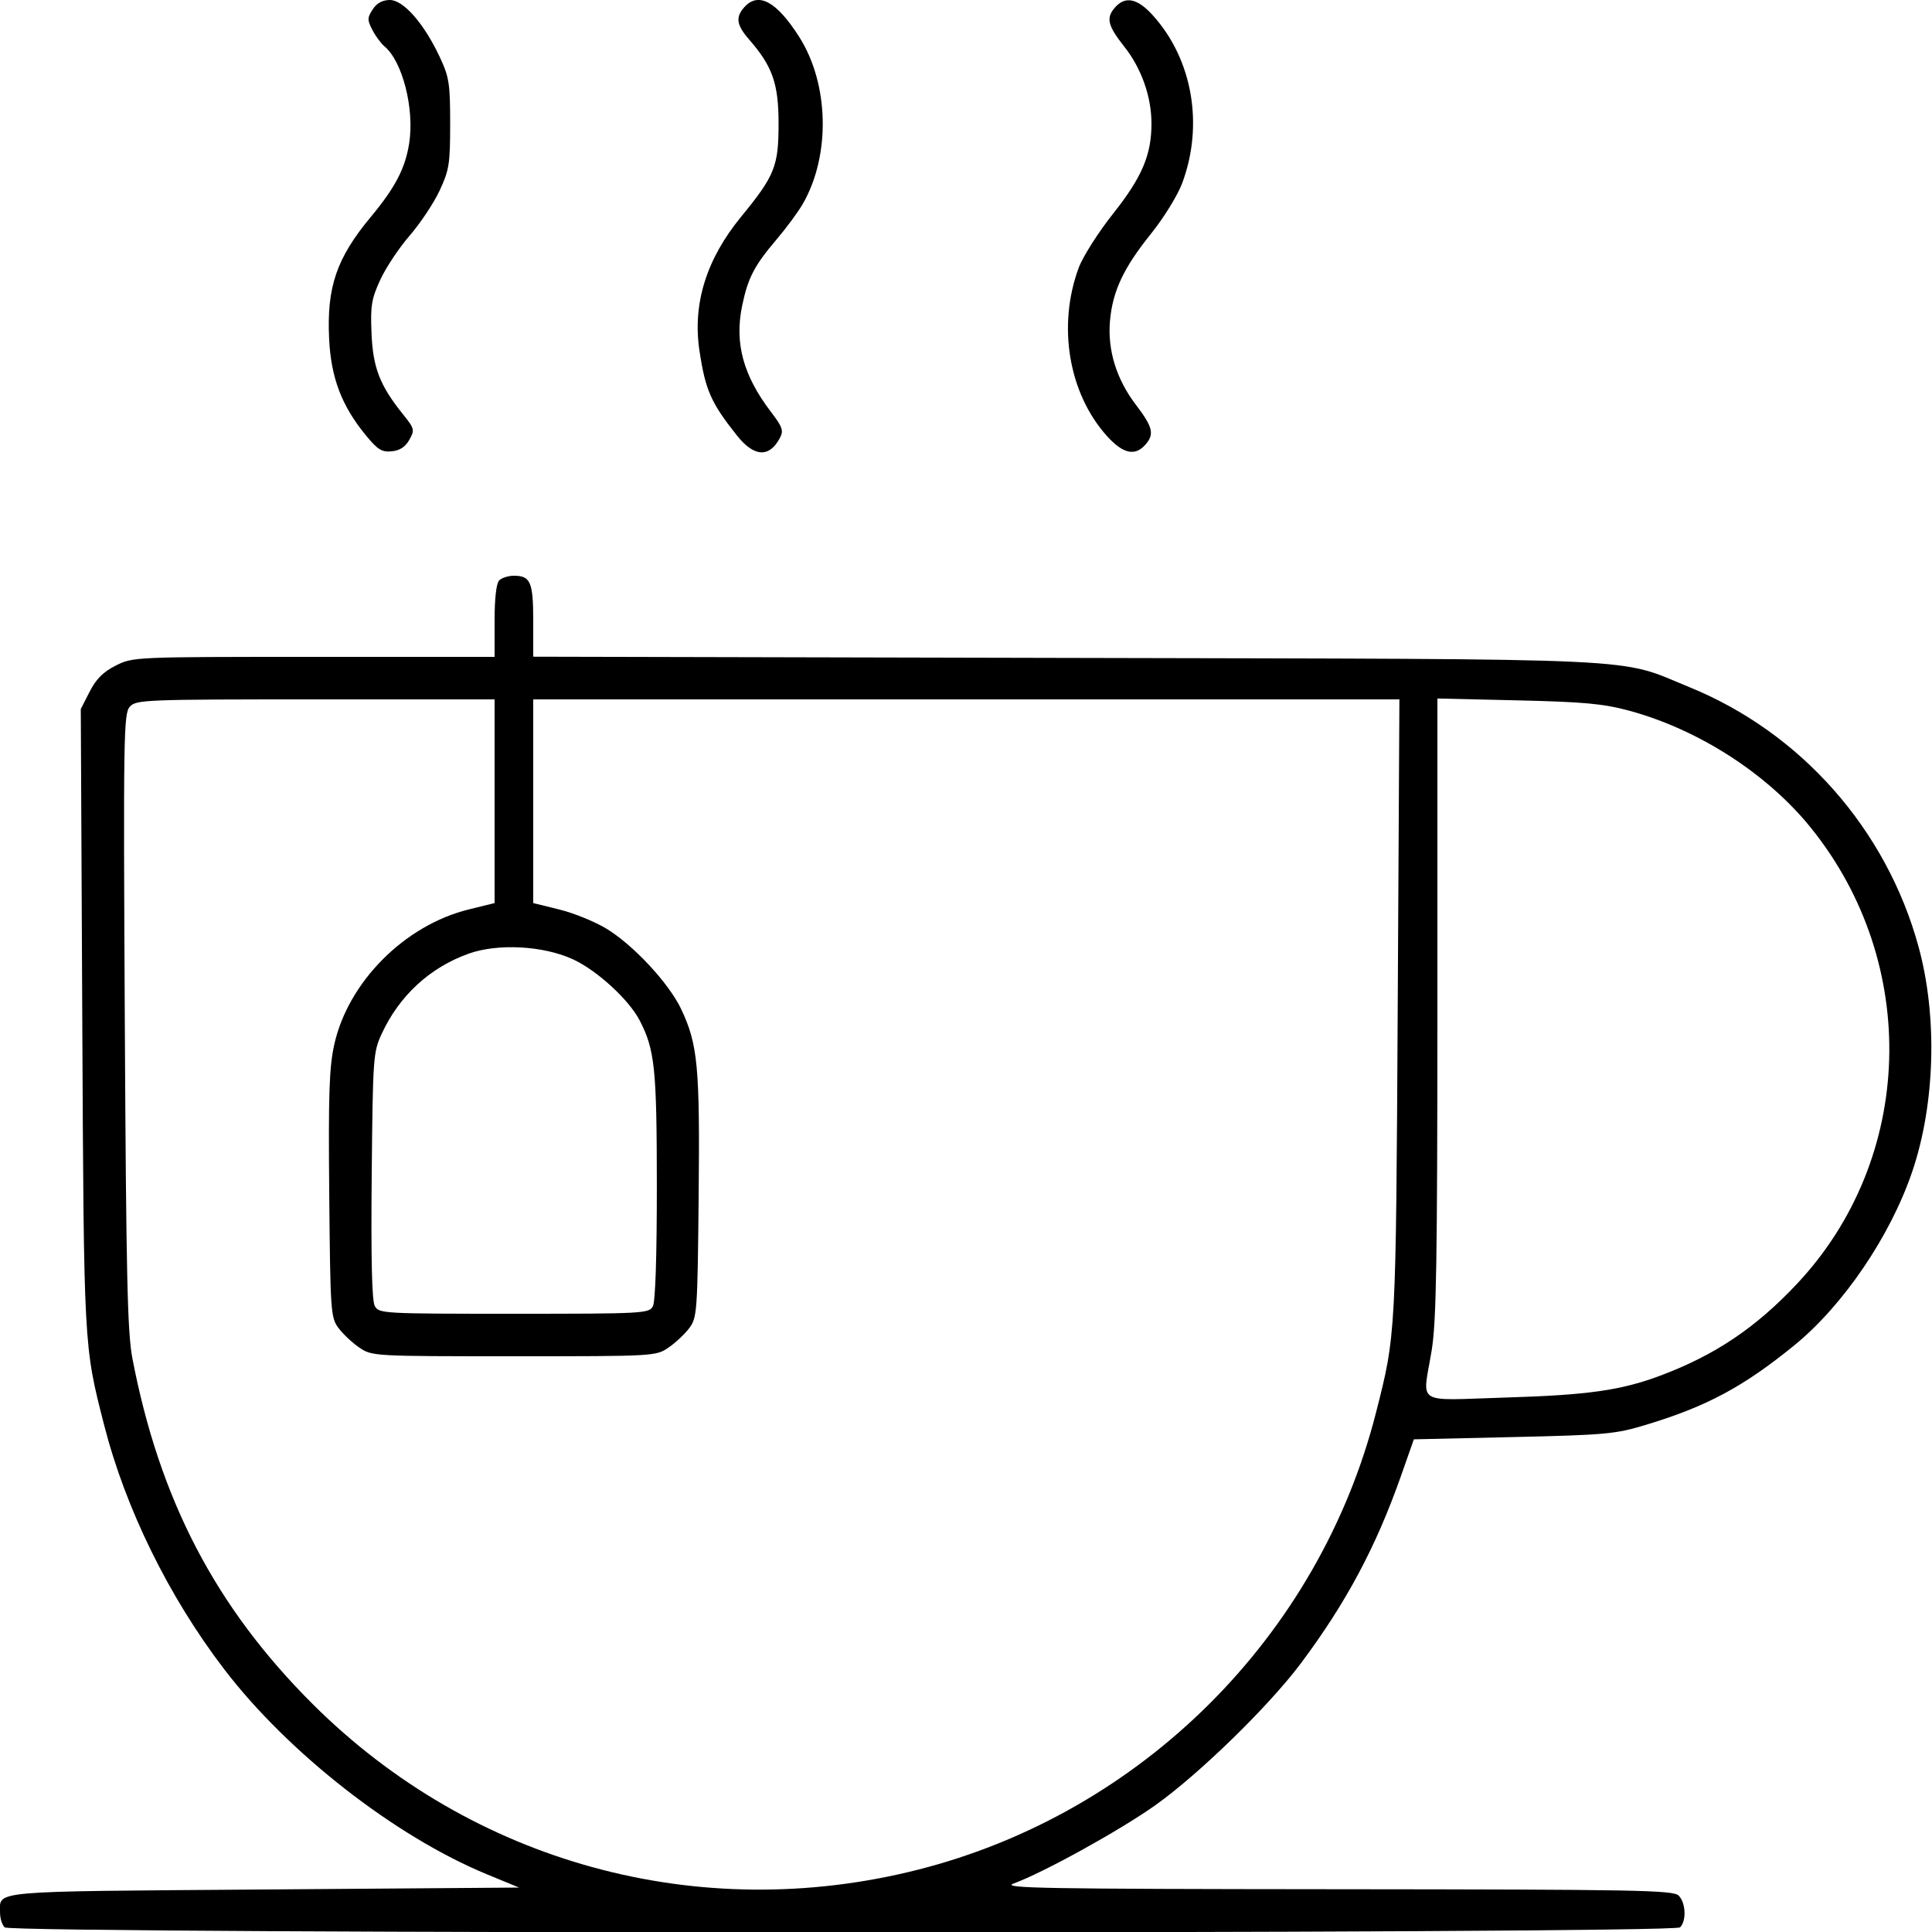 <svg xmlns="http://www.w3.org/2000/svg" viewBox="0 0 500 500" version="1.1">
	<path d="M 96.458 2.424 C 95.036 4.594, 95.027 5.151, 96.369 7.747 C 97.194 9.341, 98.606 11.258, 99.507 12.006 C 104.171 15.877, 107.303 28.194, 105.892 37.119 C 104.871 43.581, 102.273 48.558, 95.966 56.137 C 87.090 66.802, 84.527 74.309, 85.180 87.727 C 85.669 97.776, 88.417 105.011, 94.622 112.583 C 97.744 116.393, 98.804 117.055, 101.381 116.801 C 103.475 116.595, 104.910 115.654, 105.938 113.814 C 107.363 111.263, 107.279 110.931, 104.260 107.174 C 98.305 99.764, 96.531 95.199, 96.150 86.309 C 95.845 79.171, 96.133 77.389, 98.393 72.452 C 99.820 69.336, 103.243 64.183, 106 61 C 108.757 57.817, 112.247 52.578, 113.756 49.357 C 116.249 44.035, 116.500 42.449, 116.500 32 C 116.500 21.586, 116.244 19.954, 113.791 14.718 C 109.749 6.093, 104.414 0, 100.903 0 C 98.983 0, 97.525 0.795, 96.458 2.424 M 192.655 1.829 C 190.299 4.432, 190.592 6.462, 193.865 10.215 C 199.925 17.162, 201.494 21.642, 201.494 32 C 201.494 43.027, 200.508 45.478, 191.789 56.108 C 182.799 67.068, 179.196 78.654, 181.018 90.750 C 182.564 101.018, 183.987 104.233, 190.756 112.750 C 195.165 118.298, 199.121 118.502, 201.847 113.322 C 202.833 111.448, 202.514 110.516, 199.562 106.650 C 192.355 97.207, 190.067 88.842, 192.054 79.198 C 193.550 71.938, 195.171 68.805, 200.949 62 C 203.518 58.975, 206.585 54.820, 207.766 52.767 C 214.997 40.191, 214.585 21.695, 206.802 9.500 C 200.970 0.363, 196.282 -2.179, 192.655 1.829 M 288.655 1.829 C 286.162 4.583, 286.611 6.567, 290.981 12.095 C 295.422 17.714, 298 25.024, 298 32 C 298 40.098, 295.534 45.887, 288.089 55.268 C 284.261 60.091, 280.254 66.391, 279.183 69.268 C 273.599 84.273, 276.550 101.855, 286.502 112.870 C 290.587 117.392, 293.681 118.115, 296.345 115.171 C 298.825 112.431, 298.400 110.564, 293.978 104.770 C 288.909 98.129, 286.581 90.557, 287.270 82.958 C 287.965 75.294, 290.800 69.289, 297.881 60.487 C 301.152 56.422, 304.766 50.570, 305.934 47.447 C 311.589 32.332, 308.625 15.339, 298.349 3.964 C 294.413 -0.393, 291.288 -1.081, 288.655 1.829 M 129.200 150.200 C 128.439 150.961, 128 154.800, 128 160.700 L 128 170 81.212 170 C 34.680 170, 34.399 170.012, 29.962 172.250 C 26.707 173.891, 24.879 175.717, 23.204 179 L 20.908 183.500 21.292 263.500 C 21.703 348.884, 21.662 348.117, 26.926 368.716 C 32.476 390.437, 43.670 413.221, 58.007 431.979 C 74.576 453.657, 102.227 475.248, 125.978 485.052 L 134.331 488.500 68.129 489 C -3.904 489.544, 0.050 489.193, 0.015 495.050 C 0.007 496.452, 0.540 498.140, 1.200 498.800 C 2.947 500.547, 433.053 500.547, 434.800 498.800 C 436.499 497.101, 436.288 492.431, 434.429 490.571 C 433.025 489.168, 423.538 488.992, 345.679 488.930 C 269.950 488.868, 258.999 488.676, 262.296 487.466 C 270.074 484.612, 289.809 473.712, 298.962 467.216 C 310.275 459.186, 328.344 441.579, 336.640 430.500 C 348.333 414.886, 356.109 400.337, 362.561 382 L 365.904 372.500 391.702 371.908 C 415.741 371.357, 418.089 371.138, 426.139 368.695 C 441.734 363.962, 451.196 358.886, 464.309 348.217 C 477.009 337.883, 489.196 319.952, 494.876 303.242 C 500.826 285.736, 501.464 263.083, 496.516 245 C 488.213 214.659, 466.154 189.656, 437.283 177.862 C 418.218 170.074, 429.759 170.616, 275.750 170.266 L 138 169.952 138 160.676 C 138 150.641, 137.297 149, 133 149 C 131.570 149, 129.860 149.540, 129.200 150.200 M 33.595 182.895 C 31.997 184.660, 31.908 190.237, 32.299 264.145 C 32.648 330.032, 32.979 344.858, 34.253 351.500 C 41.273 388.117, 55.798 415.969, 80.940 441.028 C 122.200 482.149, 180.851 498.215, 237.462 483.902 C 295.407 469.253, 341.302 423.522, 356.074 365.716 C 361.282 345.337, 361.262 345.717, 361.727 260.750 L 362.165 181 250.082 181 L 138 181 138 207.356 L 138 233.713 144.729 235.373 C 148.431 236.287, 153.876 238.489, 156.830 240.267 C 163.844 244.489, 173.125 254.455, 176.293 261.167 C 180.610 270.313, 181.146 276.070, 180.811 309.679 C 180.514 339.491, 180.408 340.981, 178.408 343.679 C 177.257 345.230, 174.828 347.512, 173.010 348.750 C 169.730 350.982, 169.417 351, 133 351 C 96.583 351, 96.270 350.982, 92.990 348.750 C 91.172 347.512, 88.743 345.230, 87.592 343.679 C 85.589 340.977, 85.488 339.513, 85.207 309.179 C 84.965 283.059, 85.194 276.241, 86.508 270.325 C 90.107 254.134, 104.698 239.463, 121.271 235.373 L 128 233.713 128 207.356 L 128 181 81.655 181 C 37.434 181, 35.231 181.087, 33.595 182.895 M 371.996 260.637 C 371.993 326.378, 371.731 342.091, 370.514 349.500 C 368.146 363.910, 365.767 362.404, 389.750 361.680 C 410.920 361.041, 419.502 359.826, 429.640 356.033 C 443.816 350.730, 454.382 343.634, 465.079 332.235 C 495.468 299.849, 497.026 249.499, 468.727 214.321 C 457.417 200.262, 439.567 188.760, 421.500 183.889 C 414.924 182.116, 409.806 181.647, 392.750 181.253 L 372 180.773 371.996 260.637 M 121.300 246.803 C 111.248 250.390, 103.328 257.694, 98.769 267.580 C 96.585 272.315, 96.489 273.690, 96.198 304.219 C 95.994 325.700, 96.247 336.593, 96.983 337.969 C 98.044 339.951, 98.916 340, 133 340 C 166.510 340, 167.972 339.921, 168.965 338.066 C 169.612 336.857, 169.996 325.135, 169.988 306.816 C 169.976 276.539, 169.471 271.673, 165.552 264.098 C 162.752 258.686, 154.468 251.104, 148.236 248.248 C 140.578 244.739, 128.847 244.110, 121.300 246.803" stroke="none" fill="currentColor" fill-rule="evenodd"></path>
</svg>